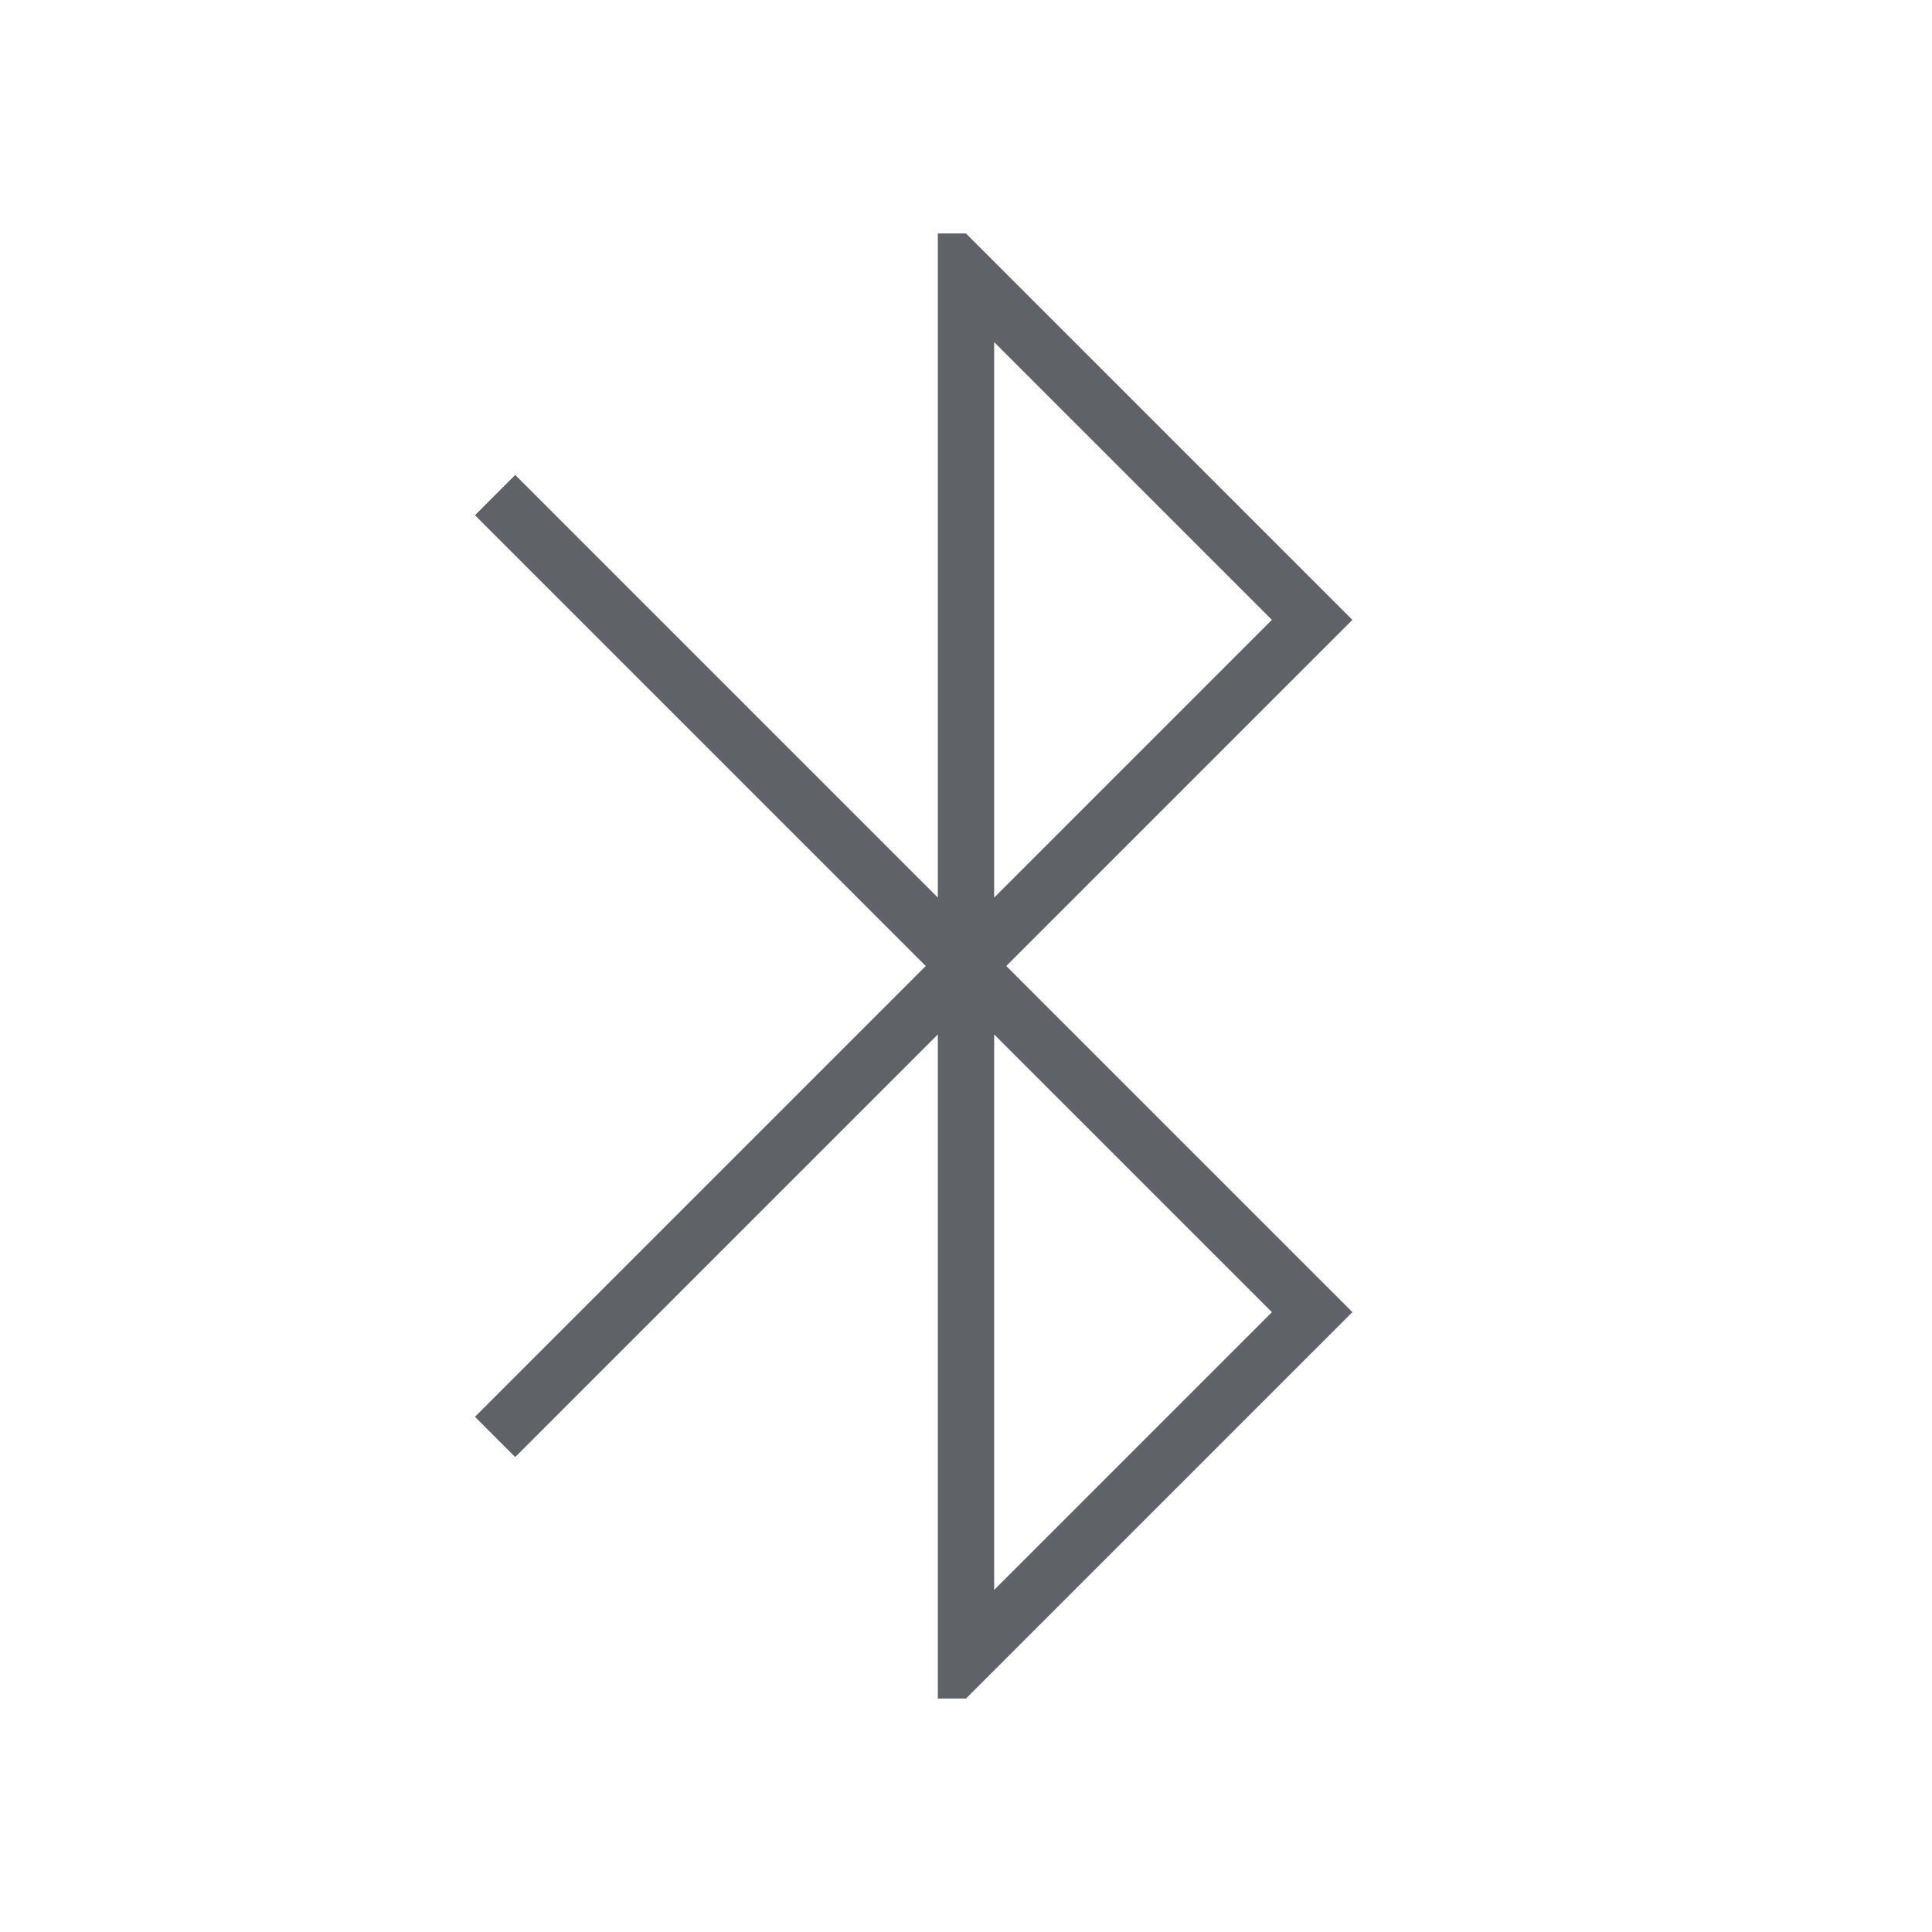 <svg fill="#5f6368" width="24px" viewBox="0 -960 960 960" height="24px" xmlns="http://www.w3.org/2000/svg"><path d="M466-116v-330L256-236l-20-20 224-224-224-224 20-20 210 210v-330h14l192 192-172 172 172 172-192 192h-14Zm28-398 138-138-138-138v276Zm0 344 138-138-138-138v276Z"></path></svg>